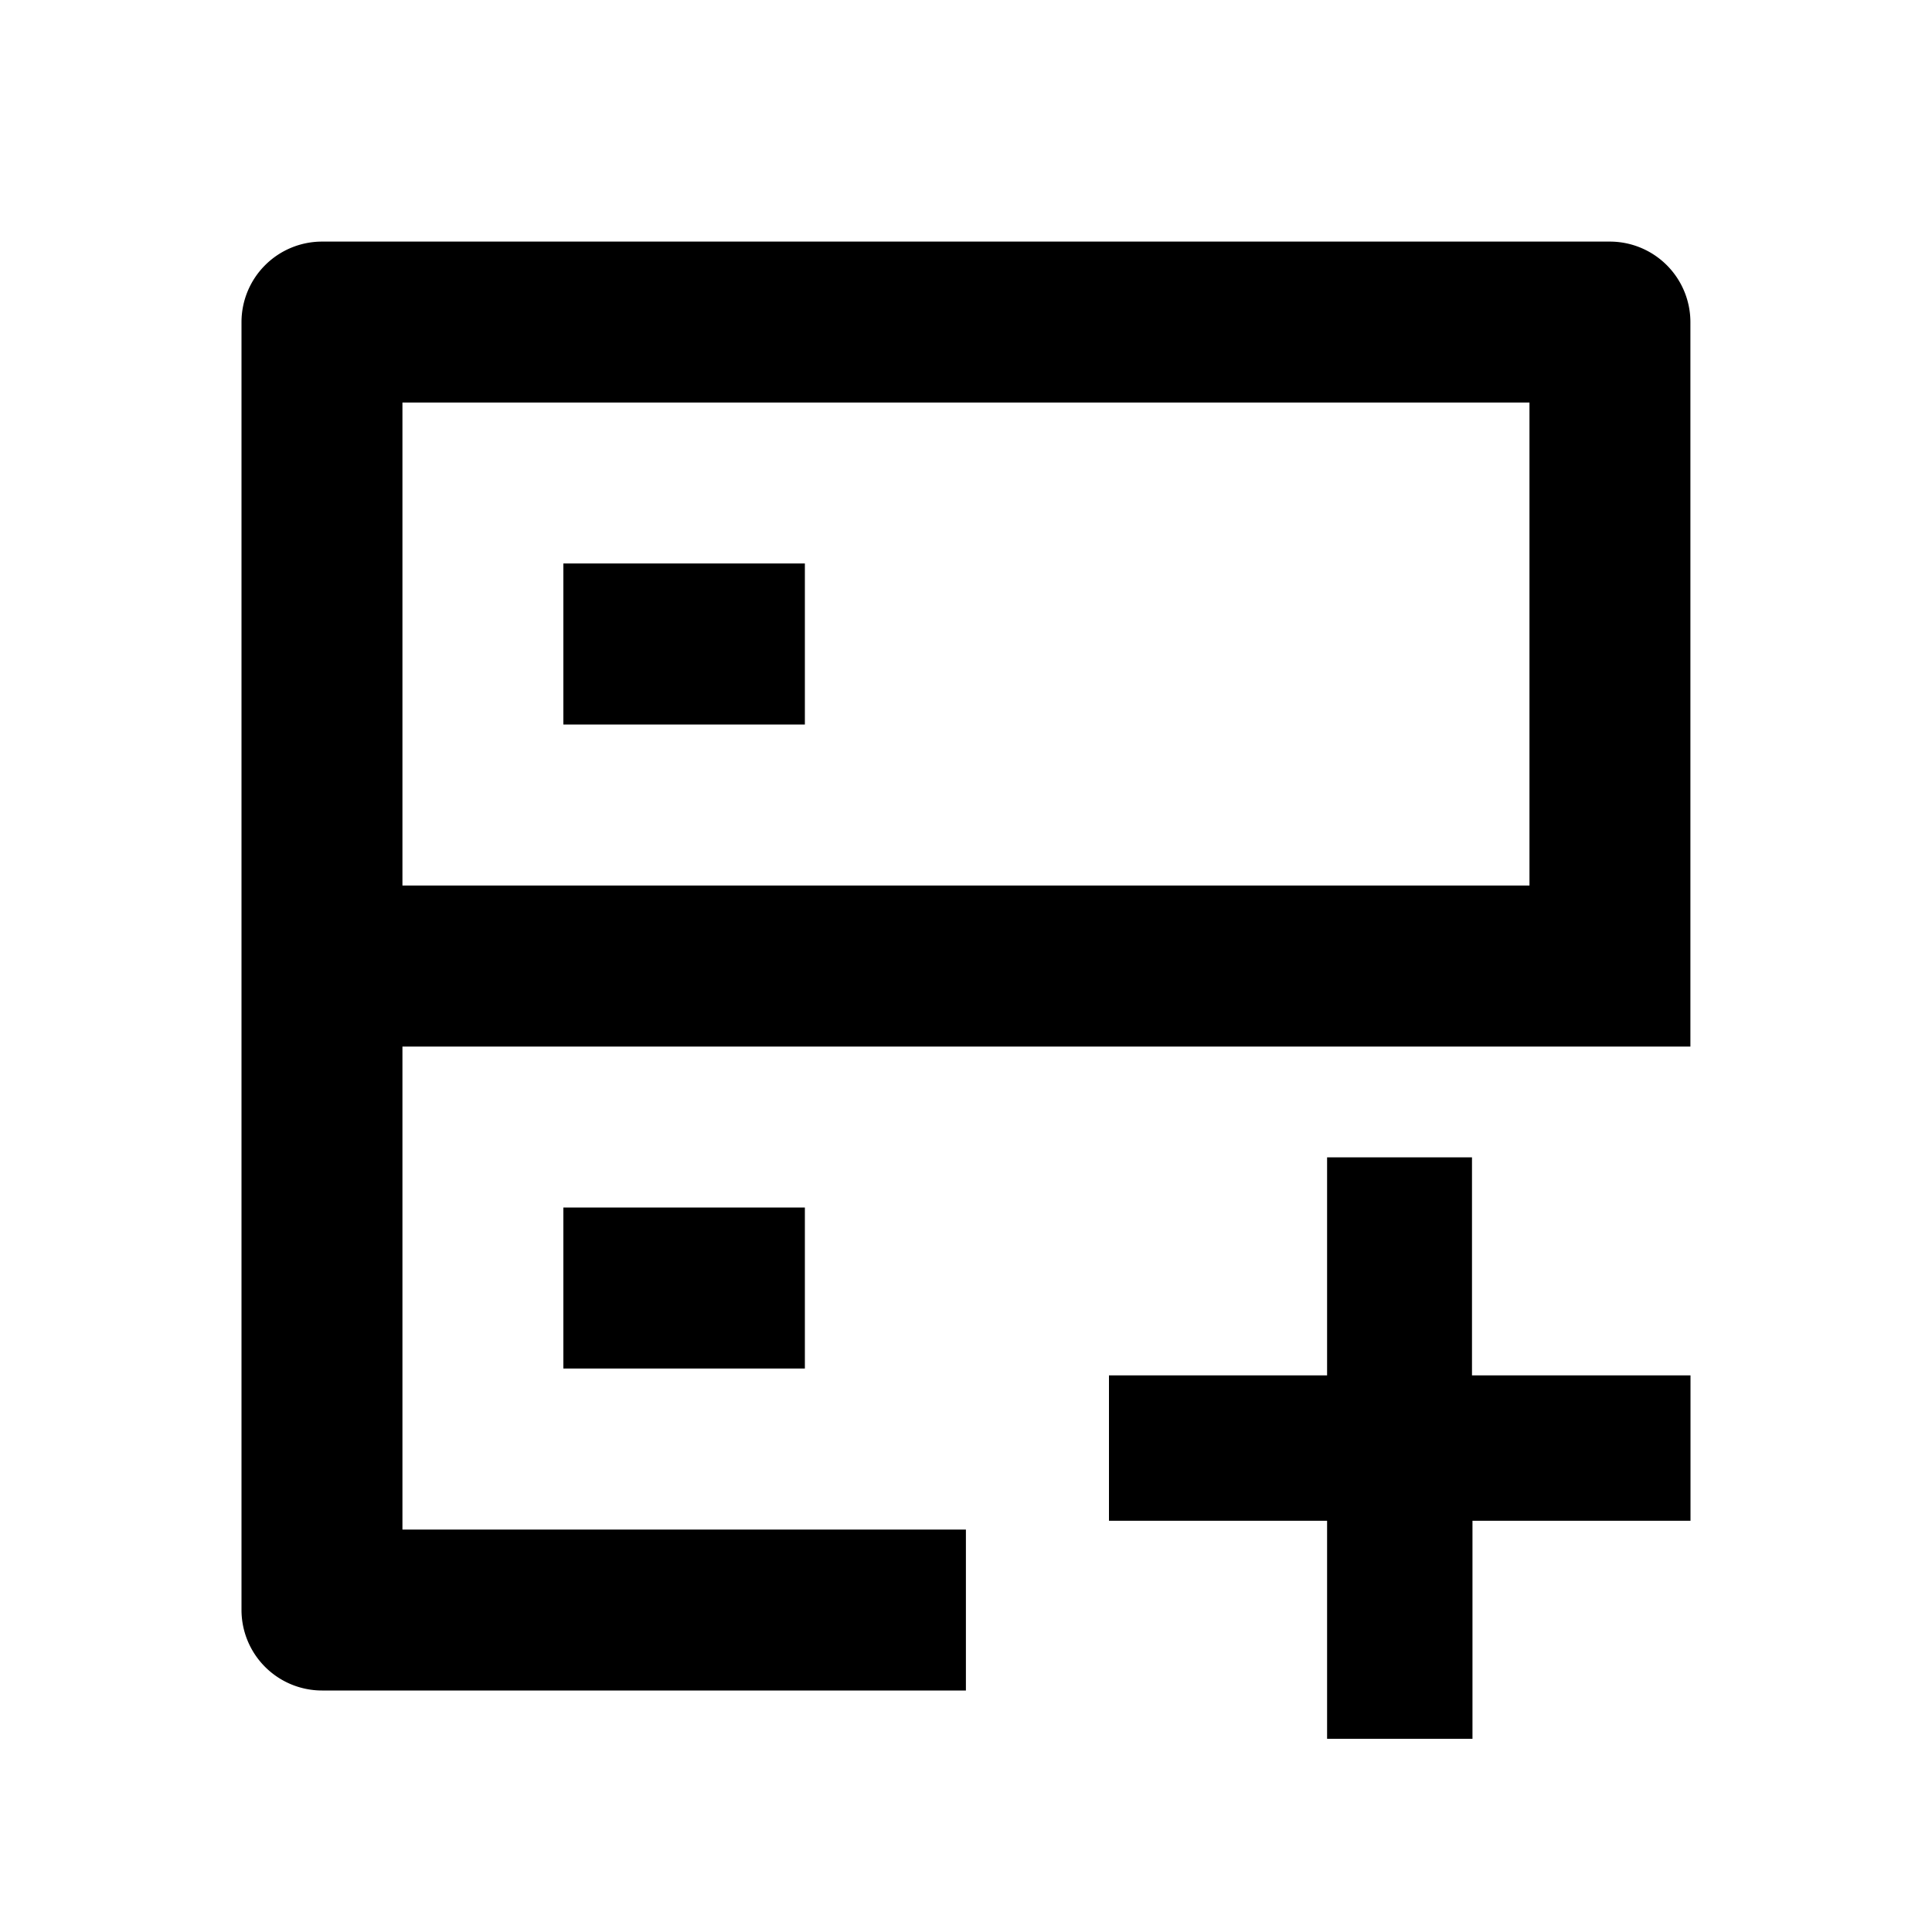 <svg xmlns="http://www.w3.org/2000/svg" xmlns:xlink="http://www.w3.org/1999/xlink" width="20" height="20" viewBox="0 0 20 20">
  <defs>
    <clipPath id="clip-server-add-line">
      <rect width="20" height="20"/>
    </clipPath>
  </defs>
  <g id="server-add-line" clip-path="url(#clip-server-add-line)">
    <g id="Raggruppa_18995" data-name="Raggruppa 18995">
      <path id="Tracciato_21111" data-name="Tracciato 21111" d="M-1097.762-607.5v-2.257h-2.258v-1.505h2.258v-2.257h1.5v2.257H-1094v1.505h-2.257v2.257Zm-3.739-.5h-6.666a.834.834,0,0,1-.833-.833v-13.333a.834.834,0,0,1,.833-.833h13.333a.834.834,0,0,1,.833.833v7.5h-13.333v5h5.833V-608h0Zm-5.833-8.333h11.667v-5h-11.667Zm4.166,5h-2.5V-613h2.5v1.667h0Zm0-6.667h-2.5v-1.667h2.5V-618h0Z" transform="translate(1111.5 625.5)"/>
    </g>
  </g>
</svg>
